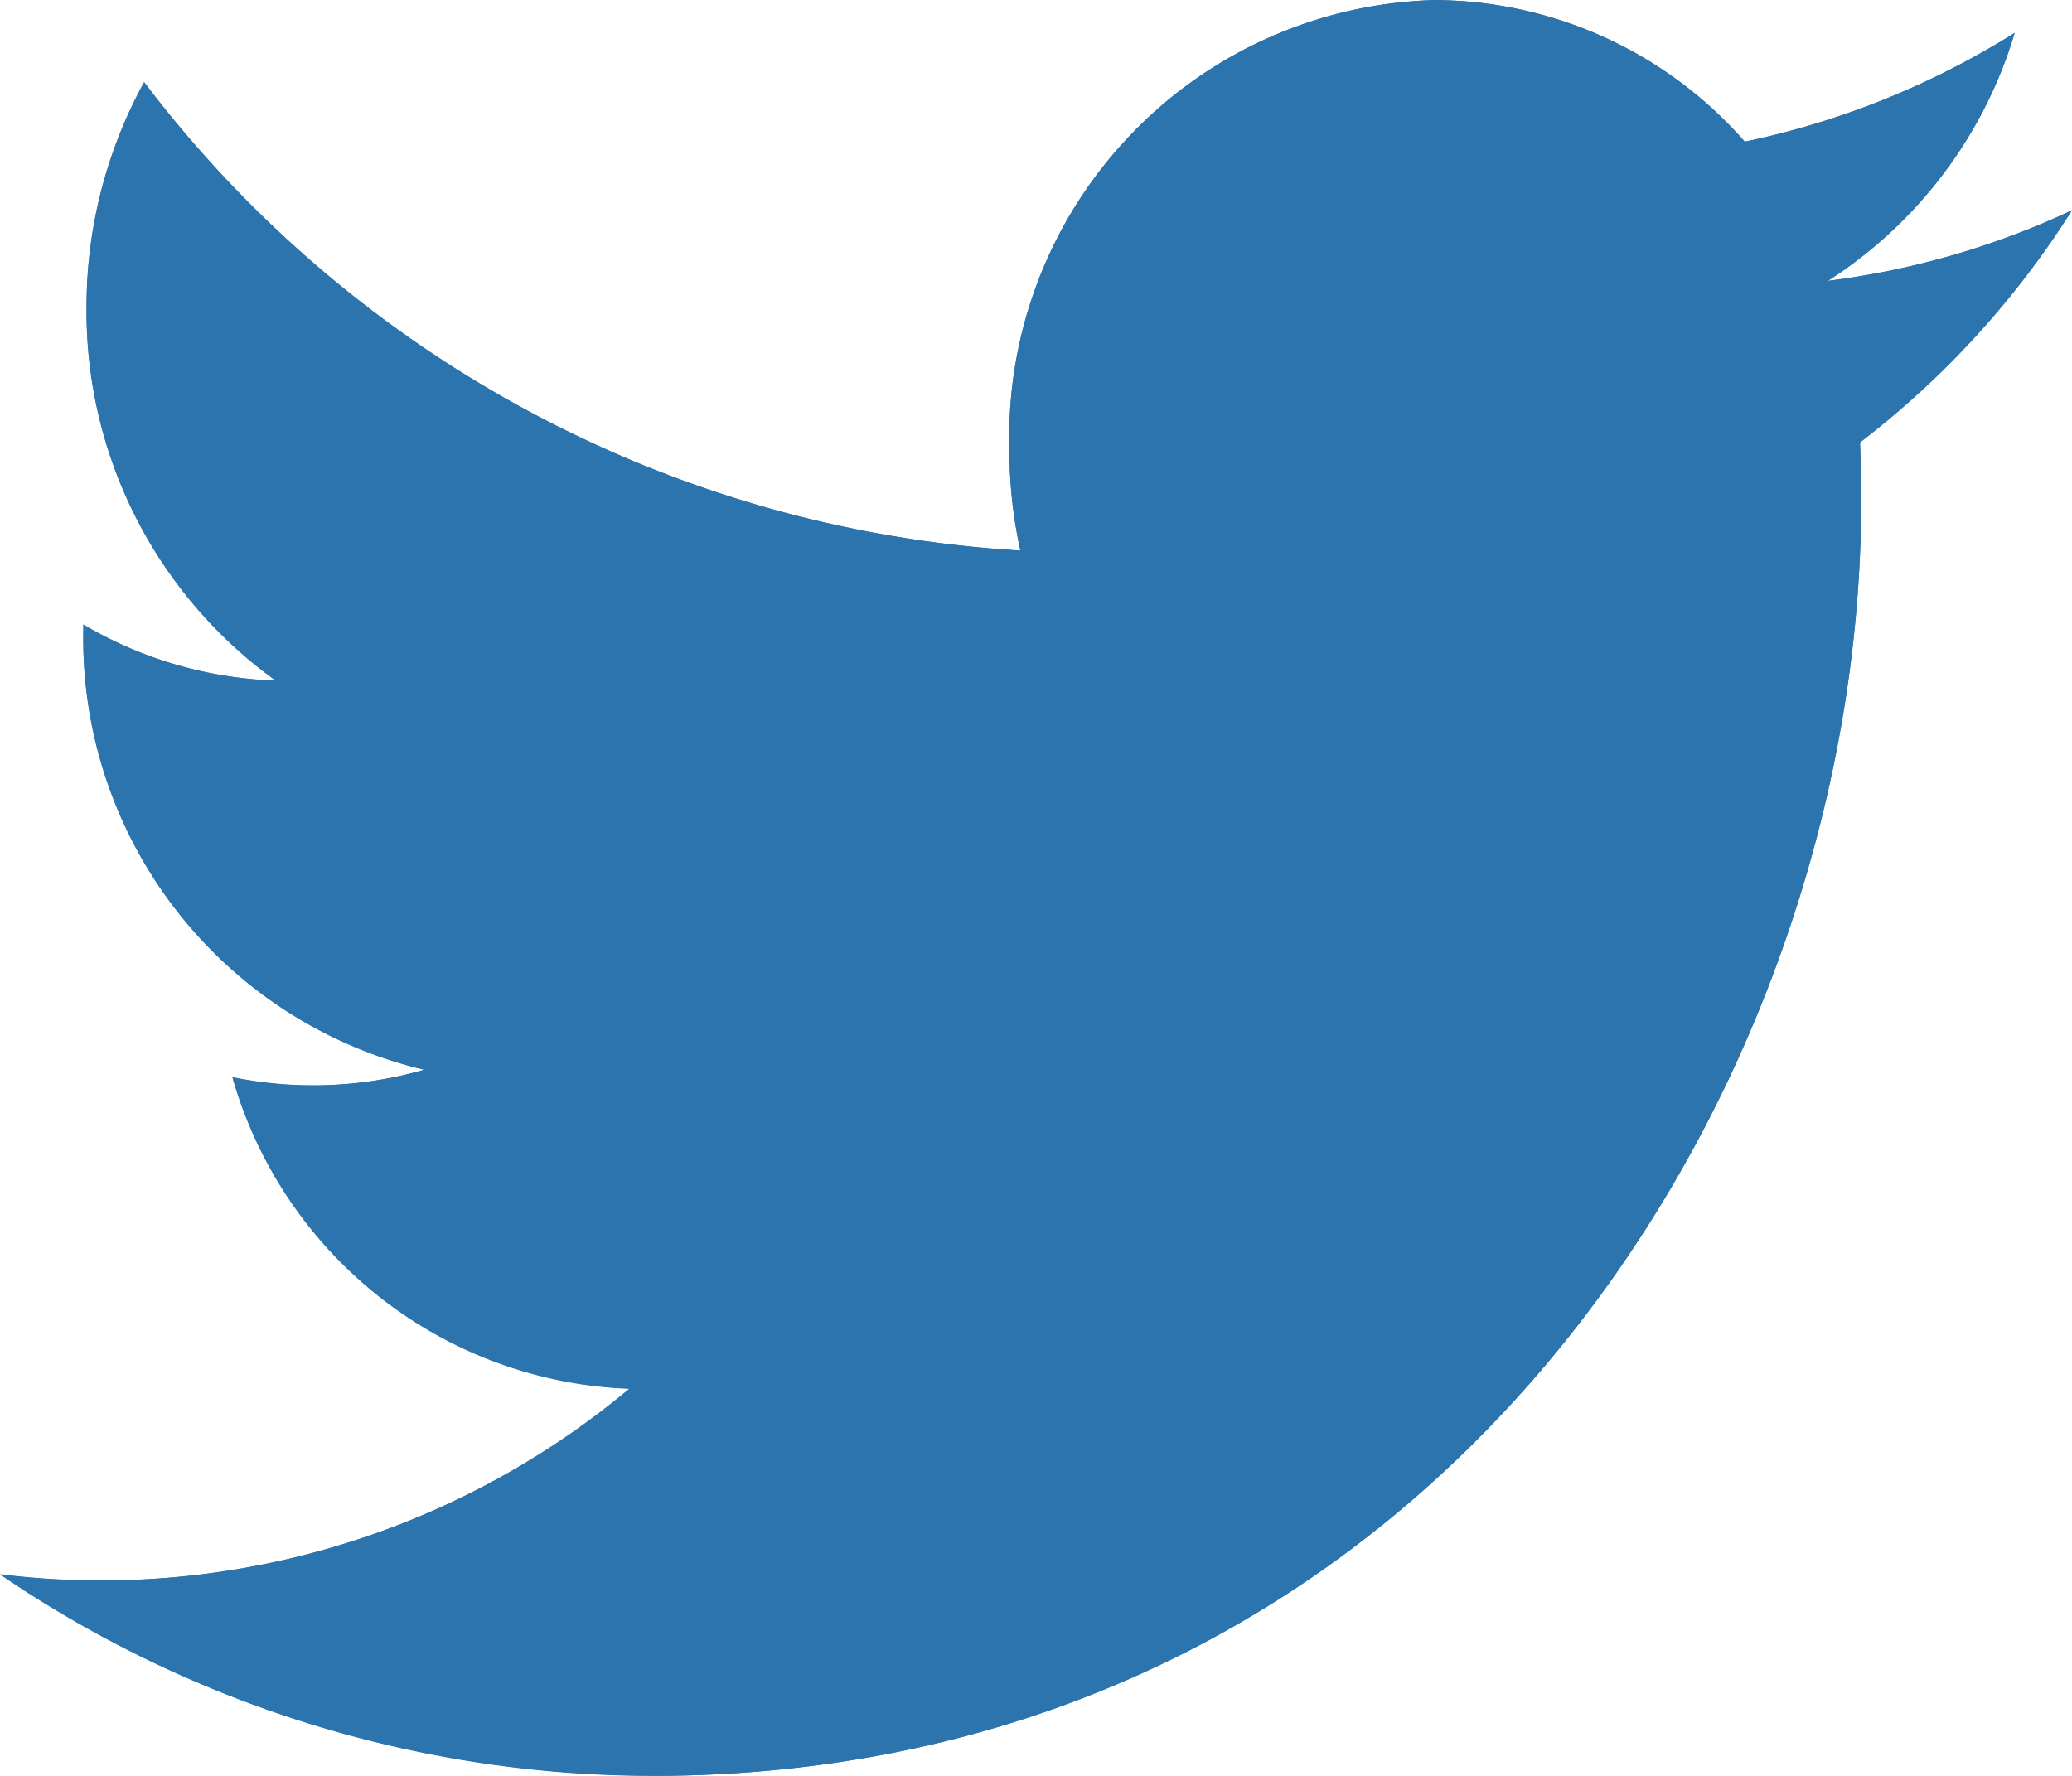 <svg xmlns="http://www.w3.org/2000/svg" width="28.001" height="24" viewBox="0 0 28.001 24">
  <g id="ベクトルスマートオブジェクト" transform="translate(-640.999 -7861)">
    <g id="ベクトルスマートオブジェクト-2" data-name="ベクトルスマートオブジェクト" transform="translate(632.6 7849.375)">
      <path id="パス_61" data-name="パス 61" d="M17.206,35.625c10.567,0,16.345-9.233,16.345-17.238,0-.262-.005-.524-.016-.783A12.064,12.064,0,0,0,36.4,14.466a11.007,11.007,0,0,1-3.3.954,6.033,6.033,0,0,0,2.526-3.351,11.158,11.158,0,0,1-3.648,1.471,5.6,5.6,0,0,0-4.193-1.914,5.909,5.909,0,0,0-5.745,6.058,6.371,6.371,0,0,0,.149,1.381,16.046,16.046,0,0,1-11.841-6.33,6.292,6.292,0,0,0-.778,3.045,6.147,6.147,0,0,0,2.556,5.043,5.479,5.479,0,0,1-2.6-.758c0,.025,0,.051,0,.077a5.99,5.99,0,0,0,4.609,5.94,5.447,5.447,0,0,1-2.594.1,5.8,5.8,0,0,0,5.367,4.208A11.127,11.127,0,0,1,8.4,32.9a15.658,15.658,0,0,0,8.806,2.721" fill="#2b74ad"/>
    </g>
    <path id="Color_Overlay" data-name="Color Overlay" d="M641,7882.279a11.149,11.149,0,0,0,8.505-2.509,5.8,5.8,0,0,1-5.365-4.209,5.37,5.37,0,0,0,1.078.109,5.459,5.459,0,0,0,1.514-.212,5.989,5.989,0,0,1-4.607-5.94v-.077a5.462,5.462,0,0,0,2.6.758,6.148,6.148,0,0,1-2.557-5.042,6.3,6.3,0,0,1,.778-3.045,16.051,16.051,0,0,0,11.842,6.33,6.349,6.349,0,0,1-.148-1.381,5.909,5.909,0,0,1,5.745-6.06,5.606,5.606,0,0,1,4.193,1.914,11.133,11.133,0,0,0,3.647-1.47,6.035,6.035,0,0,1-2.525,3.352,10.985,10.985,0,0,0,3.3-.954,12.085,12.085,0,0,1-2.865,3.136c.01.259.016.521.016.784,0,8.007-5.778,17.238-16.346,17.238A15.667,15.667,0,0,1,641,7882.279Z" fill="#2b74ad"/>
  </g>
</svg>
